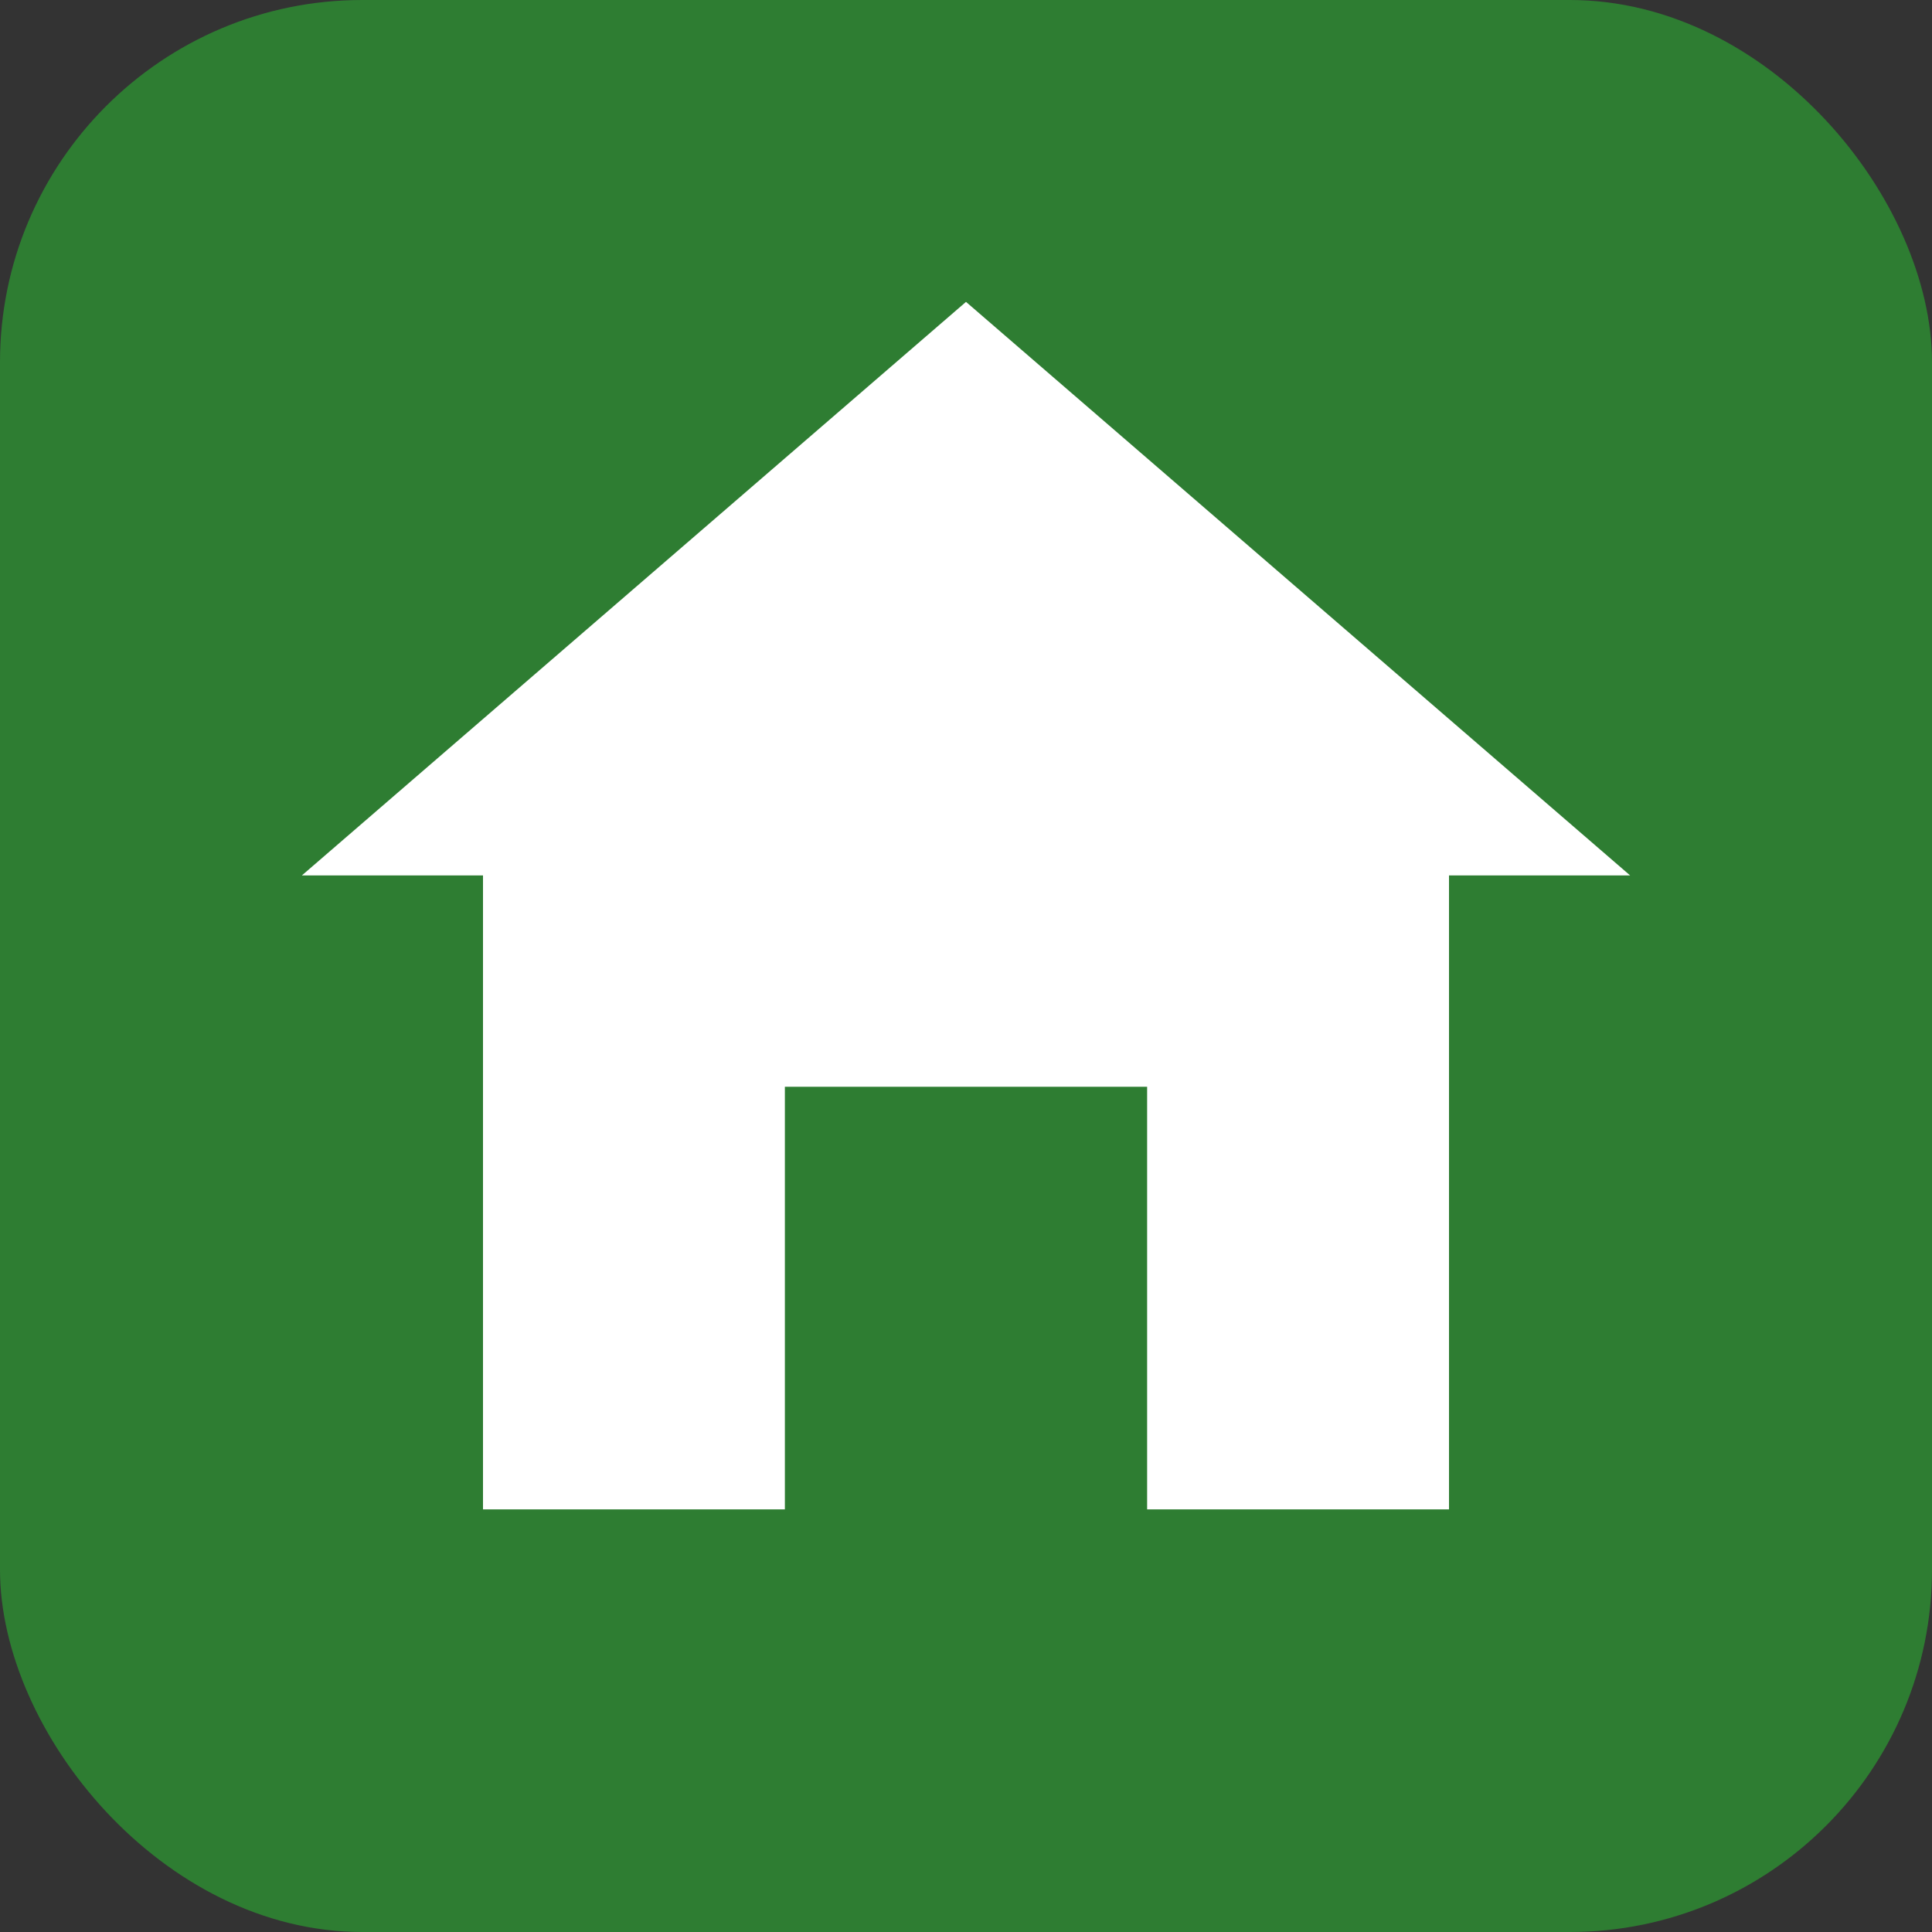 <svg xmlns="http://www.w3.org/2000/svg" viewBox="0 0 64 64">
  <rect x="0" y="0" width="64" height="64" fill="#333333" stroke="none"/>
  <rect width="64" height="64" rx="12" fill="#2e7d32"/>
  <path d="M32 10l22 19h-6v21H38V36h-12v14H16V29h-6l22-19z" fill="#ffffff"/>
</svg>